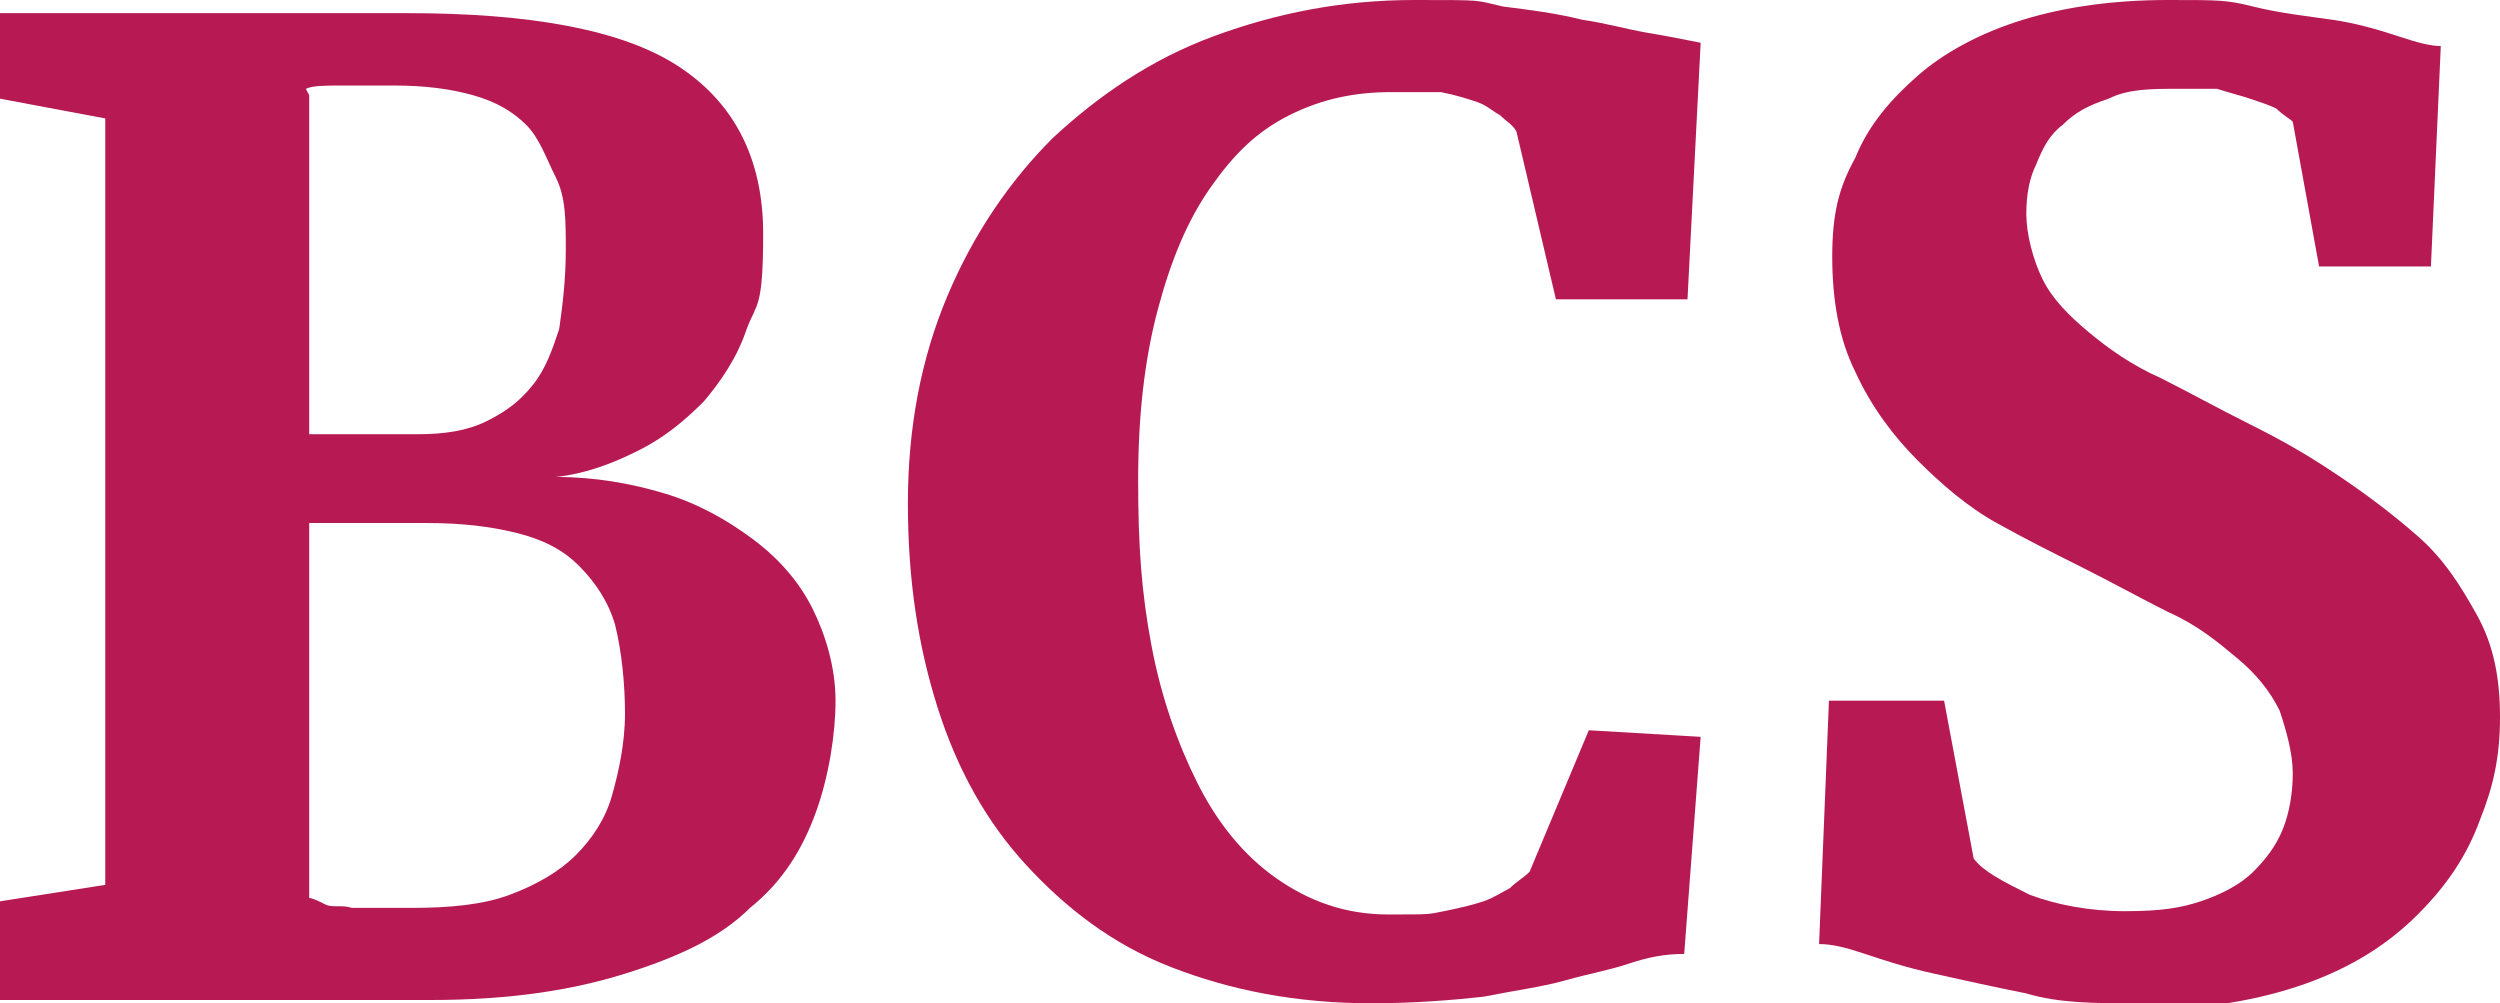 <?xml version="1.0" encoding="UTF-8"?>
<svg id="Vrstva_1" xmlns="http://www.w3.org/2000/svg" version="1.1" viewBox="0 0 76 30.5">
  <!-- Generator: Adobe Illustrator 29.2.1, SVG Export Plug-In . SVG Version: 2.1.0 Build 116)  -->
  <defs>
    <style>
      .st0 {
        isolation: isolate;
      }

      .st1 {
        fill: #b71a53;
      }
    </style>
  </defs>
  <g id="BCS" class="st0">
    <g class="st0">
      <path class="st1" d="M0,30.1v-2.7l3.2-.5V3.6L0,3V.4h6.2c.7,0,1.2,0,1.8,0,.5,0,1,0,1.5,0,.5,0,1,0,1.4,0,.5,0,1,0,1.5,0,3.7,0,6.5.5,8.2,1.6,1.7,1.1,2.6,2.8,2.6,5.1s-.2,2.1-.5,2.9c-.3.9-.8,1.6-1.3,2.2-.6.6-1.2,1.1-2,1.5-.8.4-1.6.7-2.5.8,1.2,0,2.3.2,3.3.5,1,.3,1.9.8,2.7,1.4s1.4,1.3,1.8,2.1c.4.8.7,1.8.7,2.8s-.2,2.3-.6,3.4c-.4,1.1-1,2.1-2,2.9-.9.9-2.2,1.5-3.8,2-1.6.5-3.5.8-5.9.8s-1,0-1.5,0-1,0-1.6,0-1.1,0-1.8,0c-.6,0-1.4,0-2.2,0H0ZM9.4,2.9v10.3c.2,0,.4,0,.7,0,.3,0,.6,0,.9,0,.3,0,.6,0,.9,0h.8c.8,0,1.5-.1,2.1-.4s1-.6,1.4-1.1.6-1.1.8-1.7c.1-.7.2-1.5.2-2.4s0-1.6-.3-2.2-.5-1.2-.9-1.6c-.4-.4-.9-.7-1.6-.9s-1.5-.3-2.4-.3-1.1,0-1.6,0c-.5,0-.9,0-1.1.1ZM9.4,16.1v11.2c.1,0,.3.1.5.2s.5,0,.8.1c.3,0,.6,0,.9,0s.6,0,.9,0c1.2,0,2.2-.1,3-.4s1.5-.7,2-1.2c.5-.5.9-1.1,1.1-1.8.2-.7.4-1.6.4-2.5s-.1-1.9-.3-2.7c-.2-.7-.6-1.3-1.1-1.8s-1.1-.8-1.9-1-1.7-.3-2.7-.3h-.9c-.3,0-.7,0-1,0s-.7,0-1,0c-.3,0-.5,0-.7,0Z"/>
      <path class="st1" d="M41.7,30.5c-2.3,0-4.3-.4-6.1-1.1-1.8-.7-3.2-1.8-4.4-3.1s-2.1-2.9-2.7-4.8-.9-3.9-.9-6.2.4-4.4,1.2-6.3c.8-1.9,1.9-3.5,3.2-4.8,1.4-1.3,3-2.4,4.9-3.1S40.8,0,43,0s1.8,0,2.7.2c.8.1,1.6.2,2.4.4.7.1,1.4.3,2,.4.6.1,1.1.2,1.6.3l-.4,7.8h-4l-1.2-5.1c-.1-.2-.3-.3-.5-.5-.2-.1-.4-.3-.7-.4s-.6-.2-1.1-.3c-.4,0-.9,0-1.5,0-1.1,0-2.1.2-3.1.7s-1.7,1.2-2.4,2.2c-.7,1-1.2,2.2-1.6,3.7s-.6,3.2-.6,5.2.1,3.4.4,5c.3,1.6.8,3,1.4,4.2.6,1.2,1.4,2.2,2.4,2.9,1,.7,2.1,1.1,3.4,1.1s1.2,0,1.7-.1.9-.2,1.2-.3c.3-.1.6-.3.8-.4.2-.2.4-.3.6-.5l1.8-4.3,3.4.2-.5,6.6c-.6,0-1.1.1-1.7.3-.6.2-1.2.3-1.9.5-.7.2-1.5.3-2.5.5-.9.1-2.1.2-3.4.2Z"/>
      <path class="st1" d="M64.9,30.5c-1.2,0-2.3,0-3.3-.3-1-.2-1.9-.4-2.8-.6s-1.5-.4-2.1-.6-1-.3-1.4-.3l.3-7.4h3.5l.9,4.8c.3.4.9.7,1.7,1.1.8.3,1.8.5,2.9.5s1.7-.1,2.3-.3c.6-.2,1.2-.5,1.6-.9.4-.4.7-.8.9-1.3s.3-1.1.3-1.7-.2-1.3-.4-1.9c-.3-.6-.7-1.1-1.3-1.6-.6-.5-1.2-1-2.1-1.4-.8-.4-1.7-.9-2.7-1.4-.8-.4-1.6-.8-2.5-1.3s-1.7-1.2-2.4-1.9-1.4-1.6-1.9-2.7c-.5-1-.7-2.2-.7-3.5s.2-2.1.7-3c.4-1,1.1-1.8,1.9-2.5s1.9-1.3,3.2-1.7c1.3-.4,2.8-.6,4.4-.6s1.8,0,2.6.2,1.7.3,2.4.4,1.4.3,2,.5,1,.3,1.3.3l-.3,6.7h-3.4l-.8-4.4c-.1-.1-.3-.2-.5-.4-.2-.1-.5-.2-.8-.3-.3-.1-.7-.2-1-.3-.4,0-.8,0-1.2,0-.8,0-1.5,0-2.1.3-.6.2-1,.4-1.4.8-.4.3-.6.7-.8,1.2-.2.4-.3.9-.3,1.5s.2,1.4.5,2c.3.6.8,1.1,1.4,1.6s1.3,1,2.2,1.4c.8.4,1.7.9,2.7,1.4s1.7.9,2.6,1.5,1.7,1.2,2.5,1.9,1.3,1.5,1.8,2.4.7,1.9.7,3.1-.2,2.1-.6,3.1c-.4,1.1-1,2-1.9,2.9-.9.9-2,1.6-3.4,2.1s-3.1.8-5.1.8Z"/>
    </g>
  </g>
</svg>